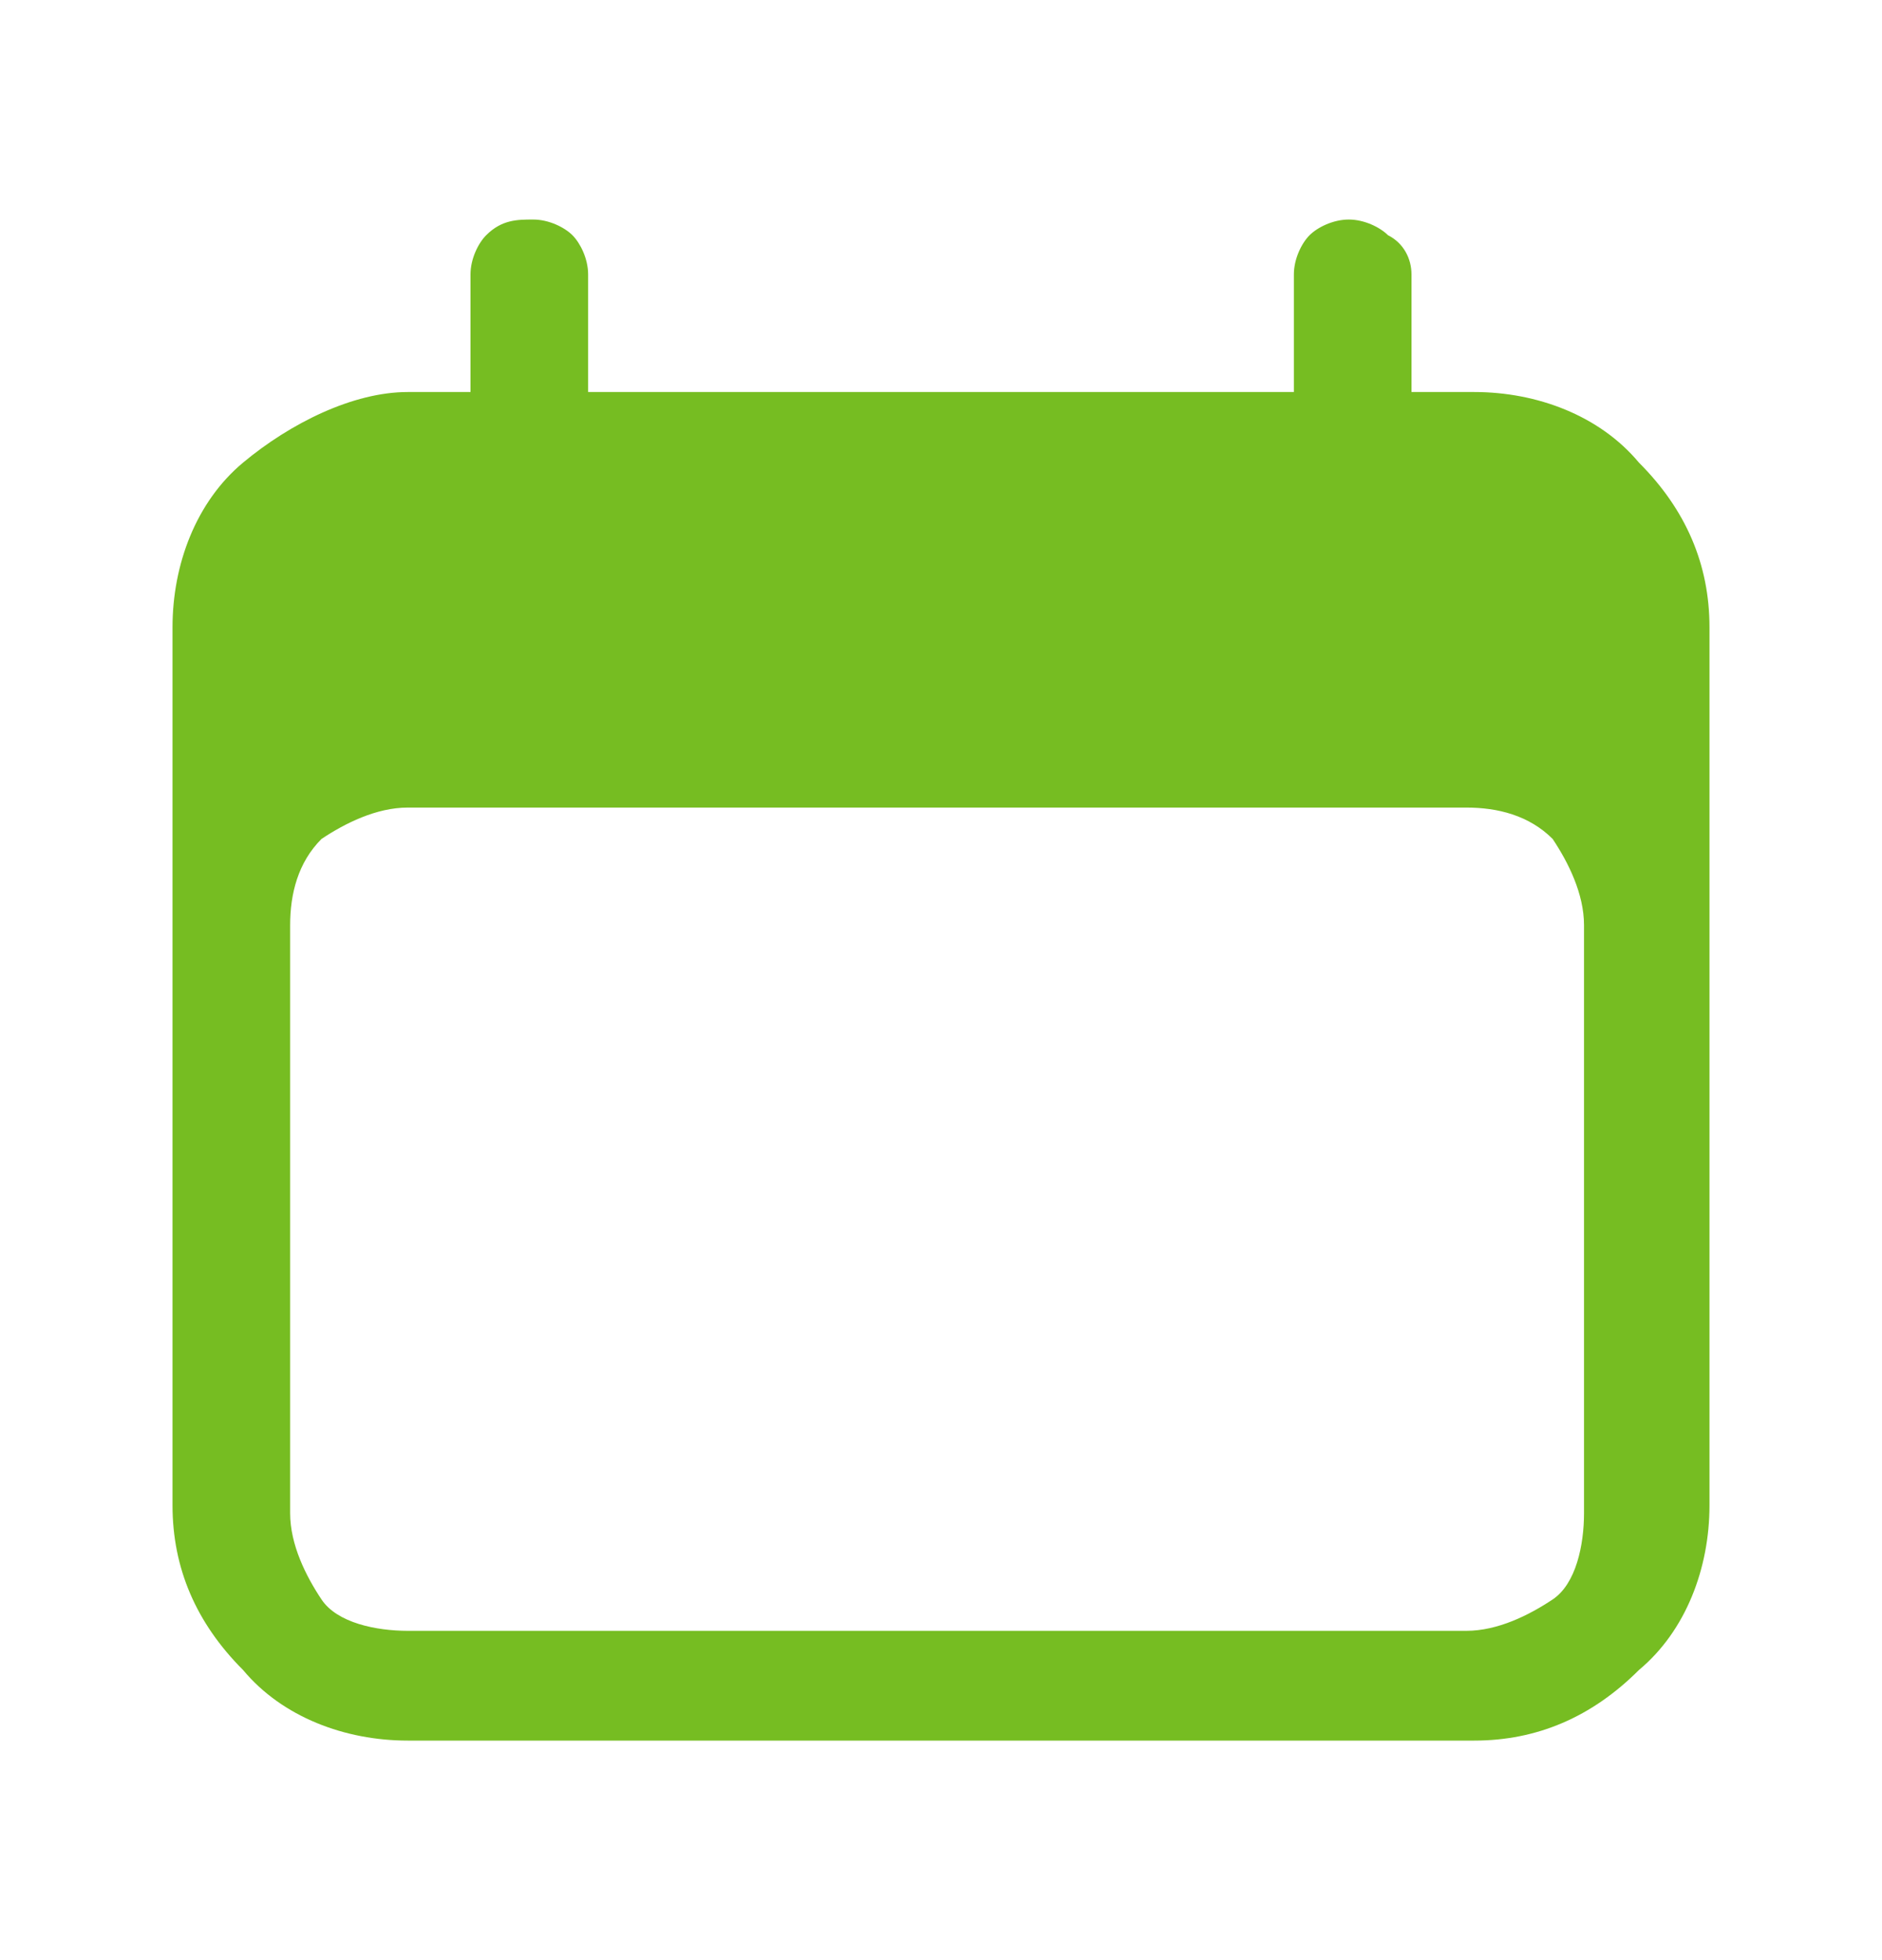 <?xml version="1.0" encoding="UTF-8"?> <svg xmlns="http://www.w3.org/2000/svg" xmlns:xlink="http://www.w3.org/1999/xlink" version="1.1" id="Слой_1" x="0px" y="0px" viewBox="0 0 24 25" style="enable-background:new 0 0 24 25;" xml:space="preserve"> <style type="text/css"> .st0{fill-rule:evenodd;clip-rule:evenodd;fill:#76BD22;} </style> <path class="st0" d="M6.8,2.8c0.2,0,0.4,0.1,0.5,0.2c0.1,0.1,0.2,0.3,0.2,0.5V5h9V3.5c0-0.2,0.1-0.4,0.2-0.5 c0.1-0.1,0.3-0.2,0.5-0.2s0.4,0.1,0.5,0.2C17.9,3.1,18,3.3,18,3.5V5h0.8c0.8,0,1.6,0.3,2.1,0.9c0.6,0.6,0.9,1.3,0.9,2.1v11.2 c0,0.8-0.3,1.6-0.9,2.1c-0.6,0.6-1.3,0.9-2.1,0.9H5.2c-0.8,0-1.6-0.3-2.1-0.9c-0.6-0.6-0.9-1.3-0.9-2.1V8c0-0.8,0.3-1.6,0.9-2.1 S4.5,5,5.2,5H6V3.5C6,3.3,6.1,3.1,6.2,3C6.4,2.8,6.6,2.8,6.8,2.8z M20.2,11.8c0-0.4-0.2-0.8-0.4-1.1c-0.3-0.3-0.7-0.4-1.1-0.4H5.2 c-0.4,0-0.8,0.2-1.1,0.4c-0.3,0.3-0.4,0.7-0.4,1.1v7.5c0,0.4,0.2,0.8,0.4,1.1s0.7,0.4,1.1,0.4h13.5c0.4,0,0.8-0.2,1.1-0.4 s0.4-0.7,0.4-1.1V11.8z"></path> </svg> 